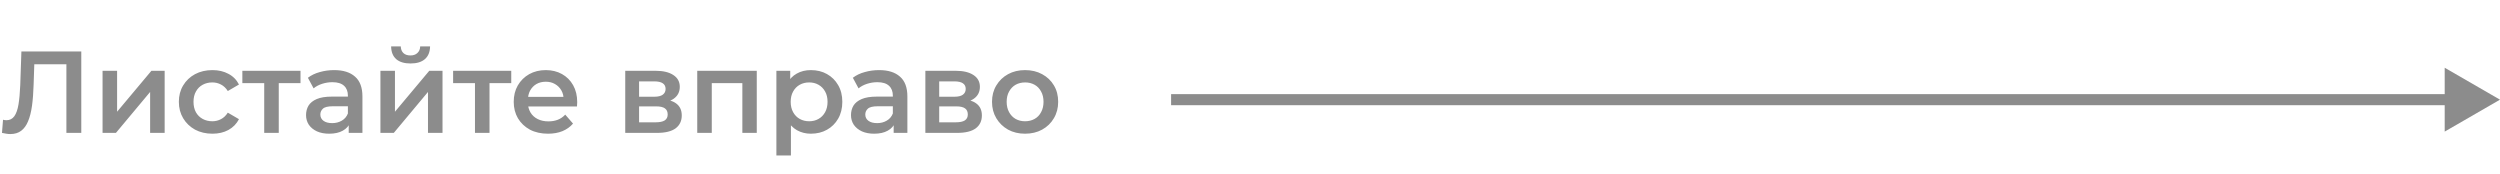 <?xml version="1.0" encoding="UTF-8"?> <svg xmlns="http://www.w3.org/2000/svg" width="301" height="21" viewBox="0 0 301 21" fill="none"> <path d="M1.233 16.14C1.074 16.14 0.916 16.126 0.757 16.098C0.598 16.07 0.426 16.037 0.239 16L0.365 14.418C0.496 14.455 0.636 14.474 0.785 14.474C1.177 14.474 1.49 14.315 1.723 13.998C1.956 13.671 2.124 13.195 2.227 12.57C2.33 11.945 2.4 11.175 2.437 10.26L2.577 6.2H9.787V16H7.995V7.292L8.415 7.74H3.753L4.145 7.278L4.047 10.19C4.019 11.161 3.954 12.015 3.851 12.752C3.748 13.489 3.59 14.11 3.375 14.614C3.17 15.109 2.894 15.487 2.549 15.748C2.204 16.009 1.765 16.14 1.233 16.14ZM12.348 16V8.524H14.098V13.452L18.228 8.524H19.824V16H18.074V11.072L13.958 16H12.348ZM25.58 16.098C24.796 16.098 24.096 15.935 23.48 15.608C22.873 15.272 22.397 14.815 22.052 14.236C21.707 13.657 21.534 12.999 21.534 12.262C21.534 11.515 21.707 10.857 22.052 10.288C22.397 9.709 22.873 9.257 23.48 8.93C24.096 8.603 24.796 8.44 25.58 8.44C26.308 8.44 26.947 8.589 27.498 8.888C28.058 9.177 28.483 9.607 28.772 10.176L27.428 10.96C27.204 10.605 26.929 10.344 26.602 10.176C26.285 10.008 25.939 9.924 25.566 9.924C25.137 9.924 24.749 10.017 24.404 10.204C24.059 10.391 23.788 10.661 23.592 11.016C23.396 11.361 23.298 11.777 23.298 12.262C23.298 12.747 23.396 13.167 23.592 13.522C23.788 13.867 24.059 14.133 24.404 14.32C24.749 14.507 25.137 14.6 25.566 14.6C25.939 14.6 26.285 14.516 26.602 14.348C26.929 14.18 27.204 13.919 27.428 13.564L28.772 14.348C28.483 14.908 28.058 15.342 27.498 15.65C26.947 15.949 26.308 16.098 25.58 16.098ZM31.812 16V9.588L32.218 10.008H29.18V8.524H36.18V10.008H33.156L33.562 9.588V16H31.812ZM41.985 16V14.488L41.887 14.166V11.52C41.887 11.007 41.733 10.61 41.425 10.33C41.117 10.041 40.651 9.896 40.025 9.896C39.605 9.896 39.19 9.961 38.779 10.092C38.378 10.223 38.037 10.405 37.757 10.638L37.071 9.364C37.473 9.056 37.949 8.827 38.499 8.678C39.059 8.519 39.638 8.44 40.235 8.44C41.318 8.44 42.153 8.701 42.741 9.224C43.339 9.737 43.637 10.535 43.637 11.618V16H41.985ZM39.633 16.098C39.073 16.098 38.583 16.005 38.163 15.818C37.743 15.622 37.417 15.356 37.183 15.02C36.959 14.675 36.847 14.287 36.847 13.858C36.847 13.438 36.945 13.06 37.141 12.724C37.347 12.388 37.678 12.122 38.135 11.926C38.593 11.73 39.199 11.632 39.955 11.632H42.125V12.794H40.081C39.484 12.794 39.083 12.892 38.877 13.088C38.672 13.275 38.569 13.508 38.569 13.788C38.569 14.105 38.695 14.357 38.947 14.544C39.199 14.731 39.549 14.824 39.997 14.824C40.427 14.824 40.809 14.726 41.145 14.53C41.491 14.334 41.738 14.045 41.887 13.662L42.181 14.712C42.013 15.151 41.71 15.491 41.271 15.734C40.842 15.977 40.296 16.098 39.633 16.098ZM45.803 16V8.524H47.553V13.452L51.683 8.524H53.279V16H51.529V11.072L47.413 16H45.803ZM49.429 7.642C48.682 7.642 48.108 7.469 47.707 7.124C47.306 6.769 47.1 6.256 47.091 5.584H48.253C48.262 5.92 48.365 6.186 48.561 6.382C48.766 6.578 49.051 6.676 49.415 6.676C49.77 6.676 50.05 6.578 50.255 6.382C50.47 6.186 50.582 5.92 50.591 5.584H51.781C51.772 6.256 51.562 6.769 51.151 7.124C50.75 7.469 50.176 7.642 49.429 7.642ZM57.187 16V9.588L57.593 10.008H54.555V8.524H61.555V10.008H58.531L58.937 9.588V16H57.187ZM65.982 16.098C65.152 16.098 64.424 15.935 63.798 15.608C63.182 15.272 62.702 14.815 62.356 14.236C62.02 13.657 61.852 12.999 61.852 12.262C61.852 11.515 62.016 10.857 62.342 10.288C62.678 9.709 63.136 9.257 63.714 8.93C64.302 8.603 64.97 8.44 65.716 8.44C66.444 8.44 67.093 8.599 67.662 8.916C68.232 9.233 68.68 9.681 69.006 10.26C69.333 10.839 69.496 11.52 69.496 12.304C69.496 12.379 69.492 12.463 69.482 12.556C69.482 12.649 69.478 12.738 69.468 12.822H63.238V11.66H68.544L67.858 12.024C67.868 11.595 67.779 11.217 67.592 10.89C67.406 10.563 67.149 10.307 66.822 10.12C66.505 9.933 66.136 9.84 65.716 9.84C65.287 9.84 64.909 9.933 64.582 10.12C64.265 10.307 64.013 10.568 63.826 10.904C63.649 11.231 63.56 11.618 63.56 12.066V12.346C63.56 12.794 63.663 13.191 63.868 13.536C64.074 13.881 64.363 14.147 64.736 14.334C65.11 14.521 65.539 14.614 66.024 14.614C66.444 14.614 66.822 14.549 67.158 14.418C67.494 14.287 67.793 14.082 68.054 13.802L68.992 14.88C68.656 15.272 68.232 15.575 67.718 15.79C67.214 15.995 66.636 16.098 65.982 16.098ZM75.279 16V8.524H78.933C79.839 8.524 80.548 8.692 81.061 9.028C81.584 9.364 81.846 9.84 81.846 10.456C81.846 11.063 81.603 11.539 81.118 11.884C80.632 12.22 79.988 12.388 79.186 12.388L79.395 11.954C80.301 11.954 80.973 12.122 81.412 12.458C81.859 12.785 82.084 13.265 82.084 13.9C82.084 14.563 81.836 15.081 81.341 15.454C80.847 15.818 80.096 16 79.088 16H75.279ZM76.945 14.726H78.948C79.424 14.726 79.783 14.651 80.025 14.502C80.268 14.343 80.389 14.105 80.389 13.788C80.389 13.452 80.278 13.205 80.053 13.046C79.829 12.887 79.48 12.808 79.004 12.808H76.945V14.726ZM76.945 11.646H78.779C79.228 11.646 79.564 11.567 79.787 11.408C80.021 11.24 80.138 11.007 80.138 10.708C80.138 10.4 80.021 10.171 79.787 10.022C79.564 9.873 79.228 9.798 78.779 9.798H76.945V11.646ZM83.948 16V8.524H91.115V16H89.379V9.602L89.785 10.008H85.291L85.698 9.602V16H83.948ZM97.621 16.098C97.014 16.098 96.459 15.958 95.955 15.678C95.46 15.398 95.063 14.978 94.765 14.418C94.475 13.849 94.331 13.13 94.331 12.262C94.331 11.385 94.471 10.666 94.751 10.106C95.04 9.546 95.432 9.131 95.927 8.86C96.421 8.58 96.986 8.44 97.621 8.44C98.358 8.44 99.007 8.599 99.567 8.916C100.136 9.233 100.584 9.677 100.911 10.246C101.247 10.815 101.415 11.487 101.415 12.262C101.415 13.037 101.247 13.713 100.911 14.292C100.584 14.861 100.136 15.305 99.567 15.622C99.007 15.939 98.358 16.098 97.621 16.098ZM93.477 18.716V8.524H95.143V10.288L95.087 12.276L95.227 14.264V18.716H93.477ZM97.425 14.6C97.845 14.6 98.218 14.507 98.545 14.32C98.881 14.133 99.147 13.863 99.343 13.508C99.539 13.153 99.637 12.738 99.637 12.262C99.637 11.777 99.539 11.361 99.343 11.016C99.147 10.661 98.881 10.391 98.545 10.204C98.218 10.017 97.845 9.924 97.425 9.924C97.005 9.924 96.627 10.017 96.291 10.204C95.955 10.391 95.689 10.661 95.493 11.016C95.297 11.361 95.199 11.777 95.199 12.262C95.199 12.738 95.297 13.153 95.493 13.508C95.689 13.863 95.955 14.133 96.291 14.32C96.627 14.507 97.005 14.6 97.425 14.6ZM107.597 16V14.488L107.499 14.166V11.52C107.499 11.007 107.345 10.61 107.037 10.33C106.729 10.041 106.262 9.896 105.637 9.896C105.217 9.896 104.801 9.961 104.391 10.092C103.989 10.223 103.649 10.405 103.369 10.638L102.683 9.364C103.084 9.056 103.56 8.827 104.111 8.678C104.671 8.519 105.249 8.44 105.847 8.44C106.929 8.44 107.765 8.701 108.353 9.224C108.95 9.737 109.249 10.535 109.249 11.618V16H107.597ZM105.245 16.098C104.685 16.098 104.195 16.005 103.775 15.818C103.355 15.622 103.028 15.356 102.795 15.02C102.571 14.675 102.459 14.287 102.459 13.858C102.459 13.438 102.557 13.06 102.753 12.724C102.958 12.388 103.289 12.122 103.747 11.926C104.204 11.73 104.811 11.632 105.567 11.632H107.737V12.794H105.693C105.095 12.794 104.694 12.892 104.489 13.088C104.283 13.275 104.181 13.508 104.181 13.788C104.181 14.105 104.307 14.357 104.559 14.544C104.811 14.731 105.161 14.824 105.609 14.824C106.038 14.824 106.421 14.726 106.757 14.53C107.102 14.334 107.349 14.045 107.499 13.662L107.793 14.712C107.625 15.151 107.321 15.491 106.883 15.734C106.453 15.977 105.907 16.098 105.245 16.098ZM111.414 16V8.524H115.068C115.974 8.524 116.683 8.692 117.196 9.028C117.719 9.364 117.98 9.84 117.98 10.456C117.98 11.063 117.738 11.539 117.252 11.884C116.767 12.22 116.123 12.388 115.32 12.388L115.53 11.954C116.436 11.954 117.108 12.122 117.546 12.458C117.994 12.785 118.218 13.265 118.218 13.9C118.218 14.563 117.971 15.081 117.476 15.454C116.982 15.818 116.23 16 115.222 16H111.414ZM113.08 14.726H115.082C115.558 14.726 115.918 14.651 116.16 14.502C116.403 14.343 116.524 14.105 116.524 13.788C116.524 13.452 116.412 13.205 116.188 13.046C115.964 12.887 115.614 12.808 115.138 12.808H113.08V14.726ZM113.08 11.646H114.914C115.362 11.646 115.698 11.567 115.922 11.408C116.156 11.24 116.272 11.007 116.272 10.708C116.272 10.4 116.156 10.171 115.922 10.022C115.698 9.873 115.362 9.798 114.914 9.798H113.08V11.646ZM123.414 16.098C122.649 16.098 121.968 15.935 121.37 15.608C120.773 15.272 120.302 14.815 119.956 14.236C119.611 13.657 119.438 12.999 119.438 12.262C119.438 11.515 119.611 10.857 119.956 10.288C120.302 9.709 120.773 9.257 121.37 8.93C121.968 8.603 122.649 8.44 123.414 8.44C124.189 8.44 124.875 8.603 125.472 8.93C126.079 9.257 126.55 9.705 126.886 10.274C127.232 10.843 127.404 11.506 127.404 12.262C127.404 12.999 127.232 13.657 126.886 14.236C126.55 14.815 126.079 15.272 125.472 15.608C124.875 15.935 124.189 16.098 123.414 16.098ZM123.414 14.6C123.844 14.6 124.226 14.507 124.562 14.32C124.898 14.133 125.16 13.863 125.346 13.508C125.542 13.153 125.64 12.738 125.64 12.262C125.64 11.777 125.542 11.361 125.346 11.016C125.16 10.661 124.898 10.391 124.562 10.204C124.226 10.017 123.848 9.924 123.428 9.924C122.999 9.924 122.616 10.017 122.28 10.204C121.954 10.391 121.692 10.661 121.496 11.016C121.3 11.361 121.202 11.777 121.202 12.262C121.202 12.738 121.3 13.153 121.496 13.508C121.692 13.863 121.954 14.133 122.28 14.32C122.616 14.507 122.994 14.6 123.414 14.6Z" fill="#8C8C8C"></path> <path d="M301 12L294.342 8.156L294.342 15.844L301 12ZM141 12.666L295.007 12.666L295.007 11.334L141 11.334L141 12.666Z" fill="#8C8C8C"></path> </svg> 